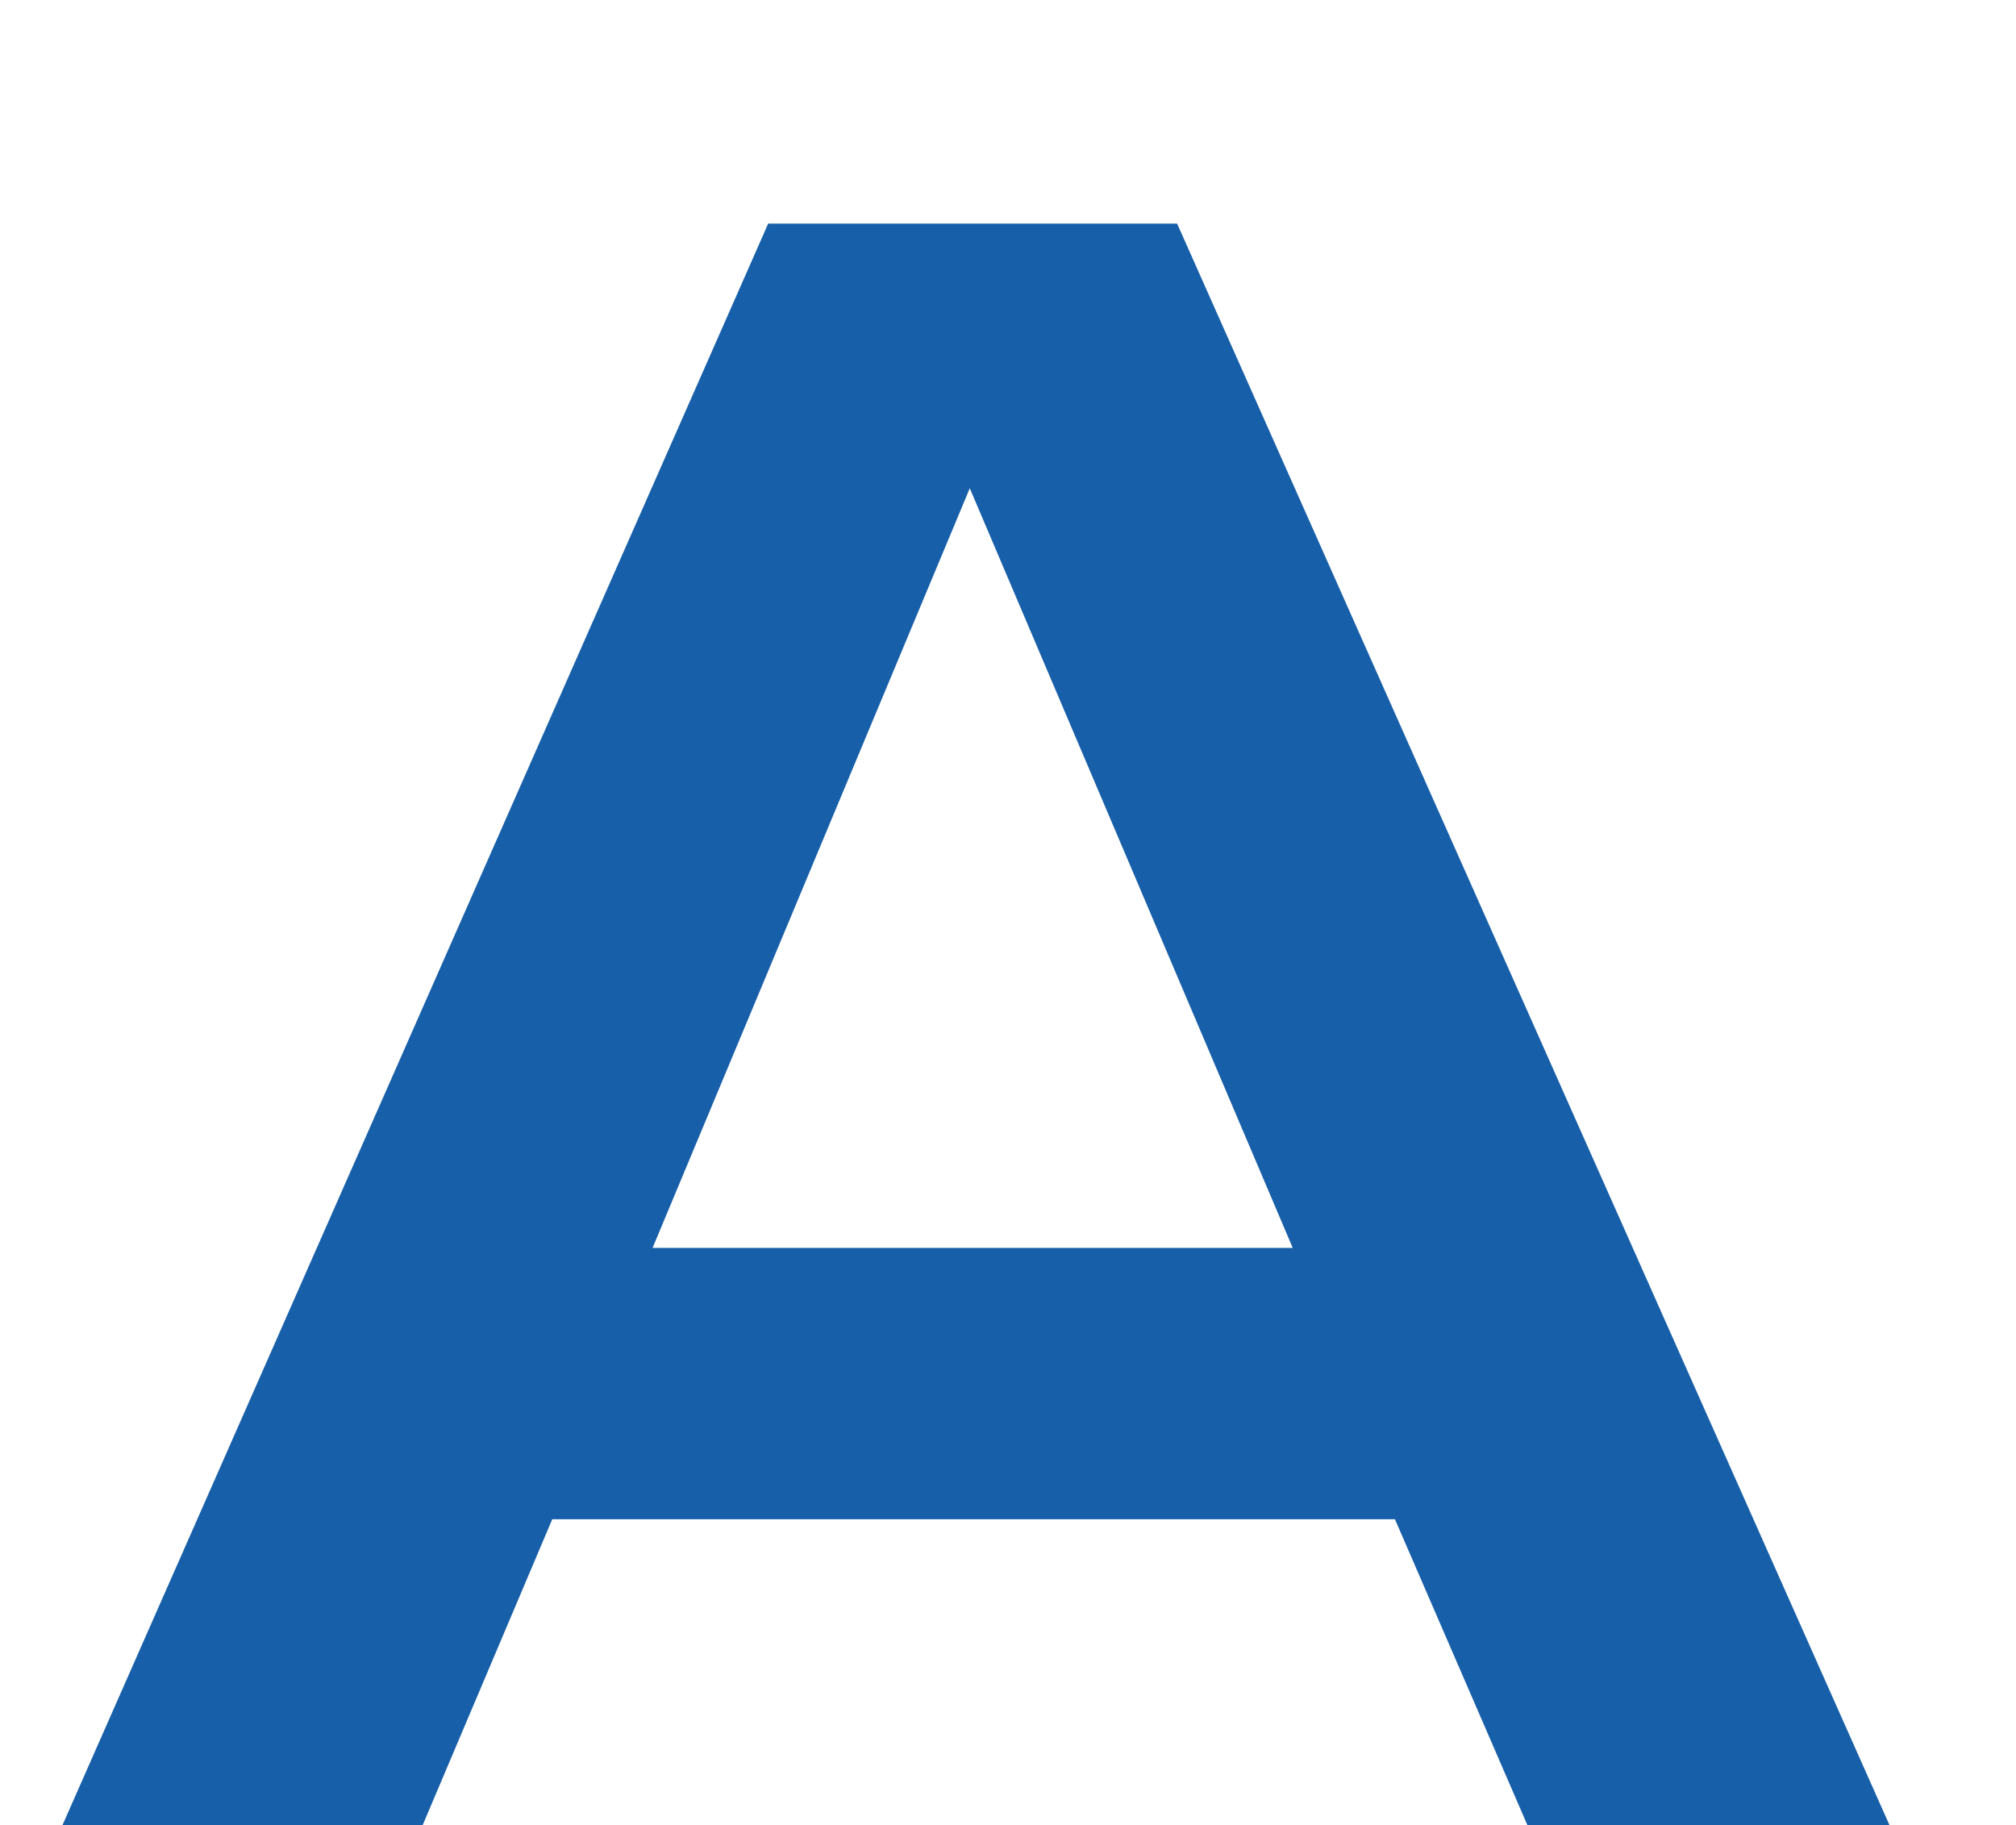 <svg version="1.2" xmlns="http://www.w3.org/2000/svg" viewBox="0 0 211 191" width="211" height="191">
	<title>새 프로젝트</title>
	<style>
		.s0 { fill: #185fa9 } 
	</style>
	<path id="Path 3738" class="s0" d="m57.8 159h88.2l13.9 32.1h37.9l-74.6-167.7h-42.8l-73.9 167.7h37.7zm77.5-28.4h-67l33.2-79.5z"/>
</svg>